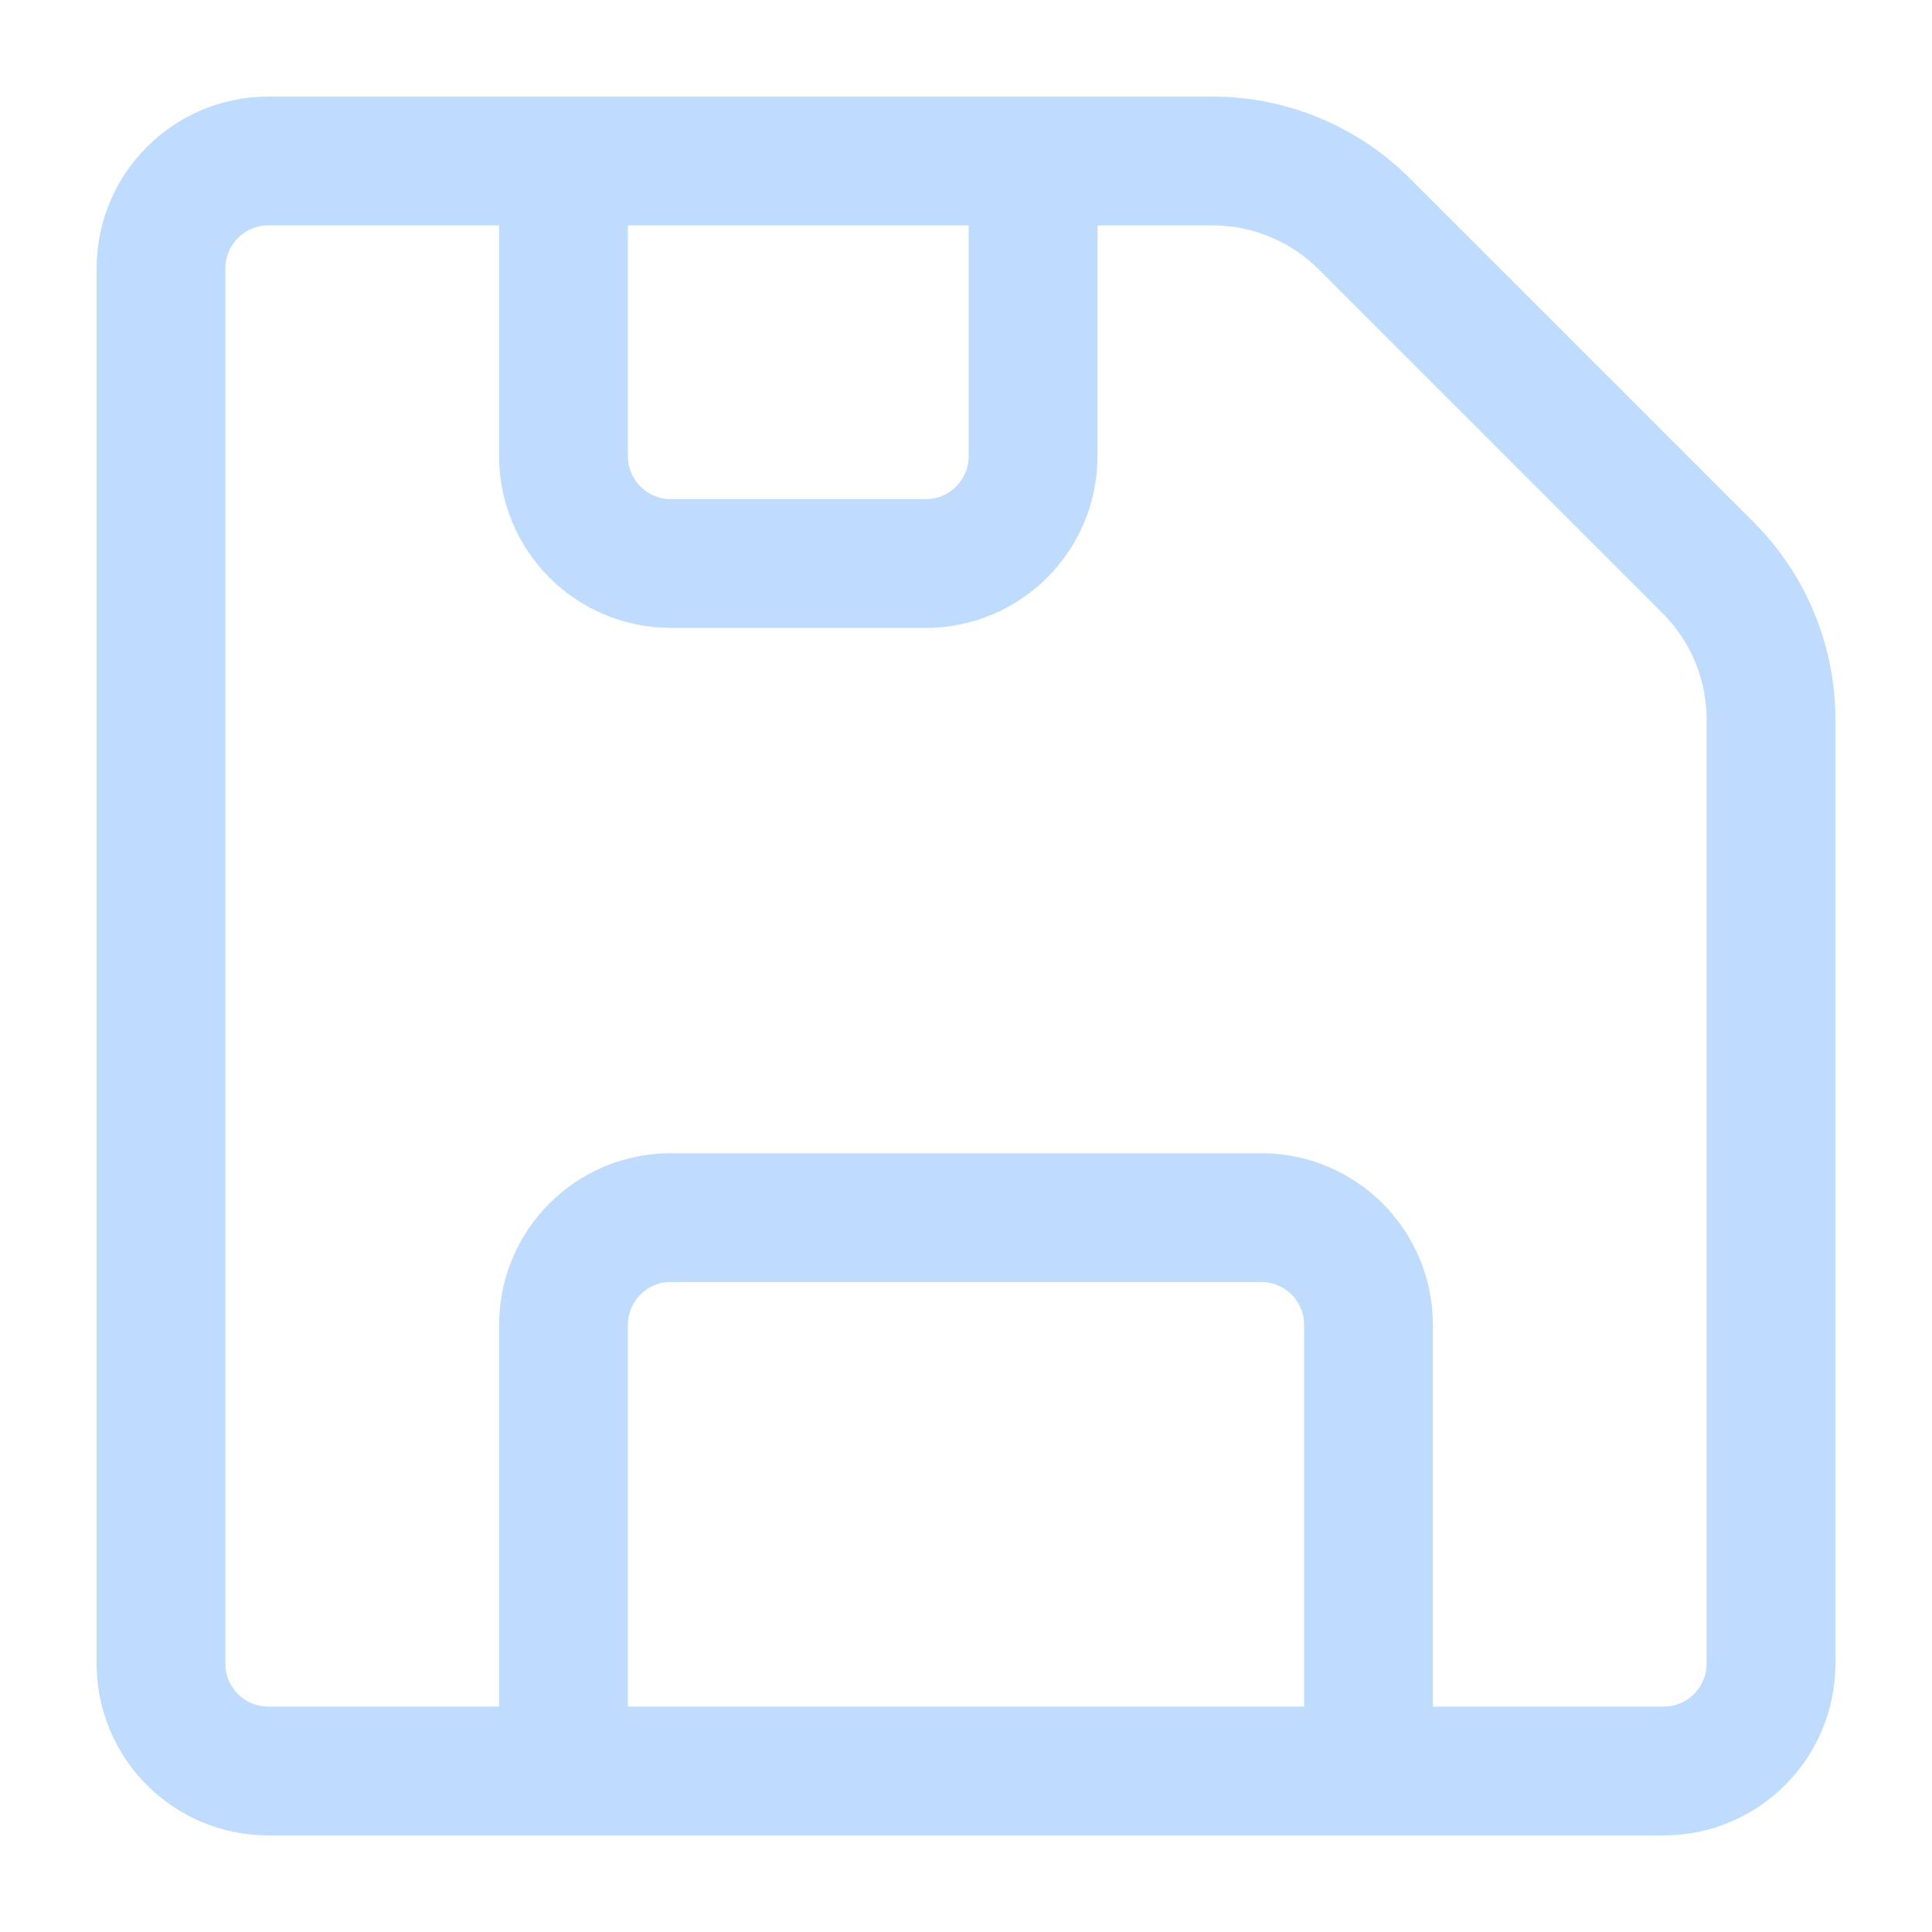 <svg width="18" height="18" viewBox="0 0 18 18" fill="none" xmlns="http://www.w3.org/2000/svg">
<path d="M5.25 1.5H2.5C1.948 1.5 1.5 1.948 1.5 2.5V15.5C1.5 16.052 1.948 16.5 2.5 16.5H5.25M5.25 1.5V4.25C5.25 4.802 5.698 5.25 6.25 5.25H8.625C9.177 5.25 9.625 4.802 9.625 4.25V1.5M5.25 1.5H9.625M9.625 1.5H11.297C11.827 1.5 12.336 1.711 12.711 2.086L15.914 5.289C16.289 5.664 16.5 6.173 16.5 6.703V15.5C16.5 16.052 16.052 16.5 15.5 16.5H12.75M5.25 16.5V12.344C5.25 11.791 5.698 11.344 6.25 11.344H11.75C12.302 11.344 12.75 11.791 12.75 12.344V16.5M5.25 16.5H12.75" stroke="#BFDBFE" stroke-width="1.2" stroke-linecap="round" stroke-linejoin="round"/>
</svg>
